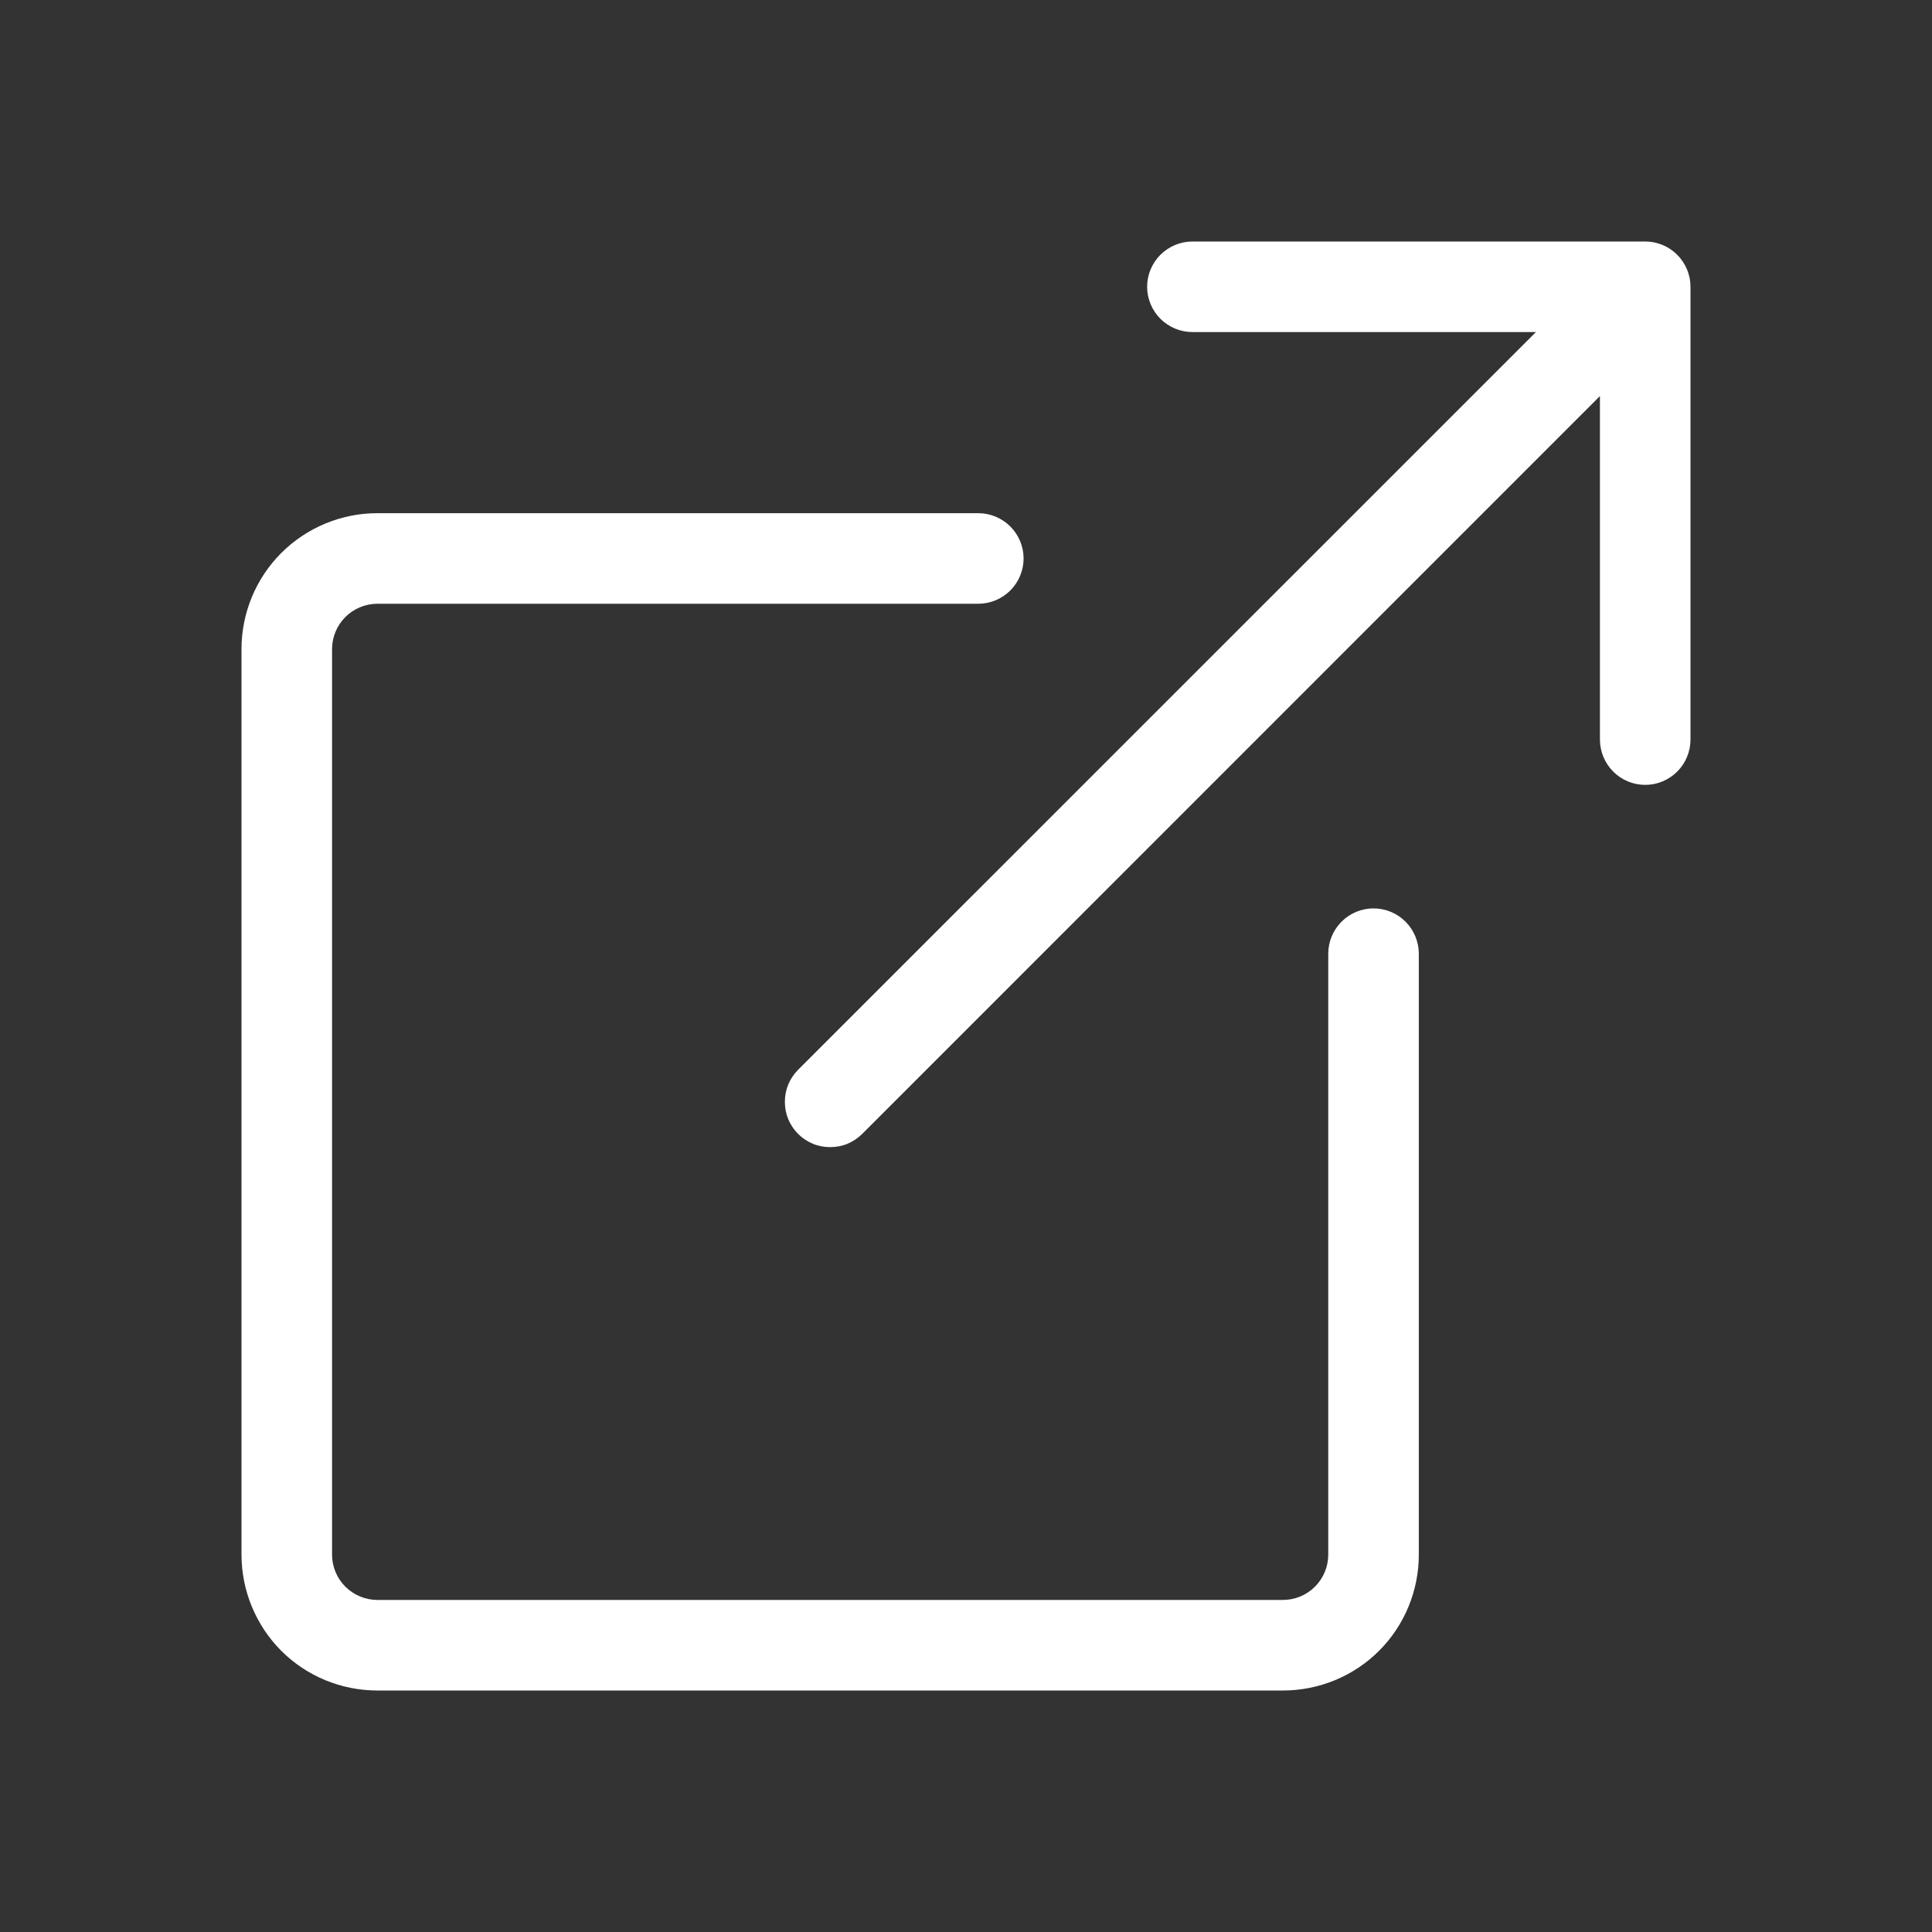 <svg width="16" height="16" viewBox="0 0 16 16" fill="none" xmlns="http://www.w3.org/2000/svg">
<rect x="0" y="0" width="16" height="16" fill="#333333" stroke="none"/>
<path fill-rule="evenodd" clip-rule="evenodd" d="M8.477 4.625C8.477 4.526 8.437 4.43 8.367 4.36C8.297 4.29 8.201 4.25 8.102 4.25H3.125C2.827 4.25 2.54 4.369 2.329 4.58C2.119 4.79 2 5.077 2 5.375V12.875C2 13.173 2.119 13.46 2.329 13.671C2.54 13.882 2.827 14 3.125 14H10.625C10.923 14 11.21 13.882 11.421 13.671C11.632 13.46 11.75 13.173 11.75 12.875V7.898C11.75 7.799 11.71 7.703 11.64 7.633C11.57 7.563 11.475 7.523 11.375 7.523C11.275 7.523 11.18 7.563 11.11 7.633C11.04 7.703 11 7.799 11 7.898V12.875C11 12.975 10.96 13.07 10.89 13.14C10.82 13.21 10.725 13.25 10.625 13.25H3.125C3.026 13.25 2.93 13.21 2.86 13.14C2.79 13.07 2.75 12.975 2.75 12.875V5.375C2.75 5.276 2.79 5.18 2.86 5.11C2.93 5.04 3.026 5 3.125 5H8.102C8.201 5 8.297 4.96 8.367 4.89C8.437 4.82 8.477 4.724 8.477 4.625Z" fill="white"/>
<path fill-rule="evenodd" clip-rule="evenodd" d="M14 2.375C14 2.276 13.96 2.18 13.89 2.11C13.82 2.04 13.725 2 13.625 2H9.875C9.776 2 9.68 2.04 9.61 2.11C9.54 2.18 9.5 2.276 9.5 2.375C9.5 2.474 9.54 2.57 9.61 2.64C9.68 2.71 9.776 2.75 9.875 2.75H12.72L6.609 8.86C6.575 8.894 6.547 8.936 6.528 8.981C6.509 9.027 6.5 9.076 6.5 9.125C6.5 9.174 6.509 9.223 6.528 9.269C6.547 9.314 6.575 9.356 6.609 9.39C6.644 9.425 6.686 9.453 6.731 9.472C6.777 9.491 6.826 9.5 6.875 9.5C6.924 9.5 6.973 9.491 7.019 9.472C7.064 9.453 7.106 9.425 7.141 9.39L13.25 3.28V6.125C13.25 6.224 13.29 6.32 13.36 6.39C13.43 6.46 13.525 6.5 13.625 6.5C13.725 6.5 13.82 6.46 13.89 6.39C13.96 6.32 14 6.224 14 6.125V2.375Z" fill="white"/>
</svg>
